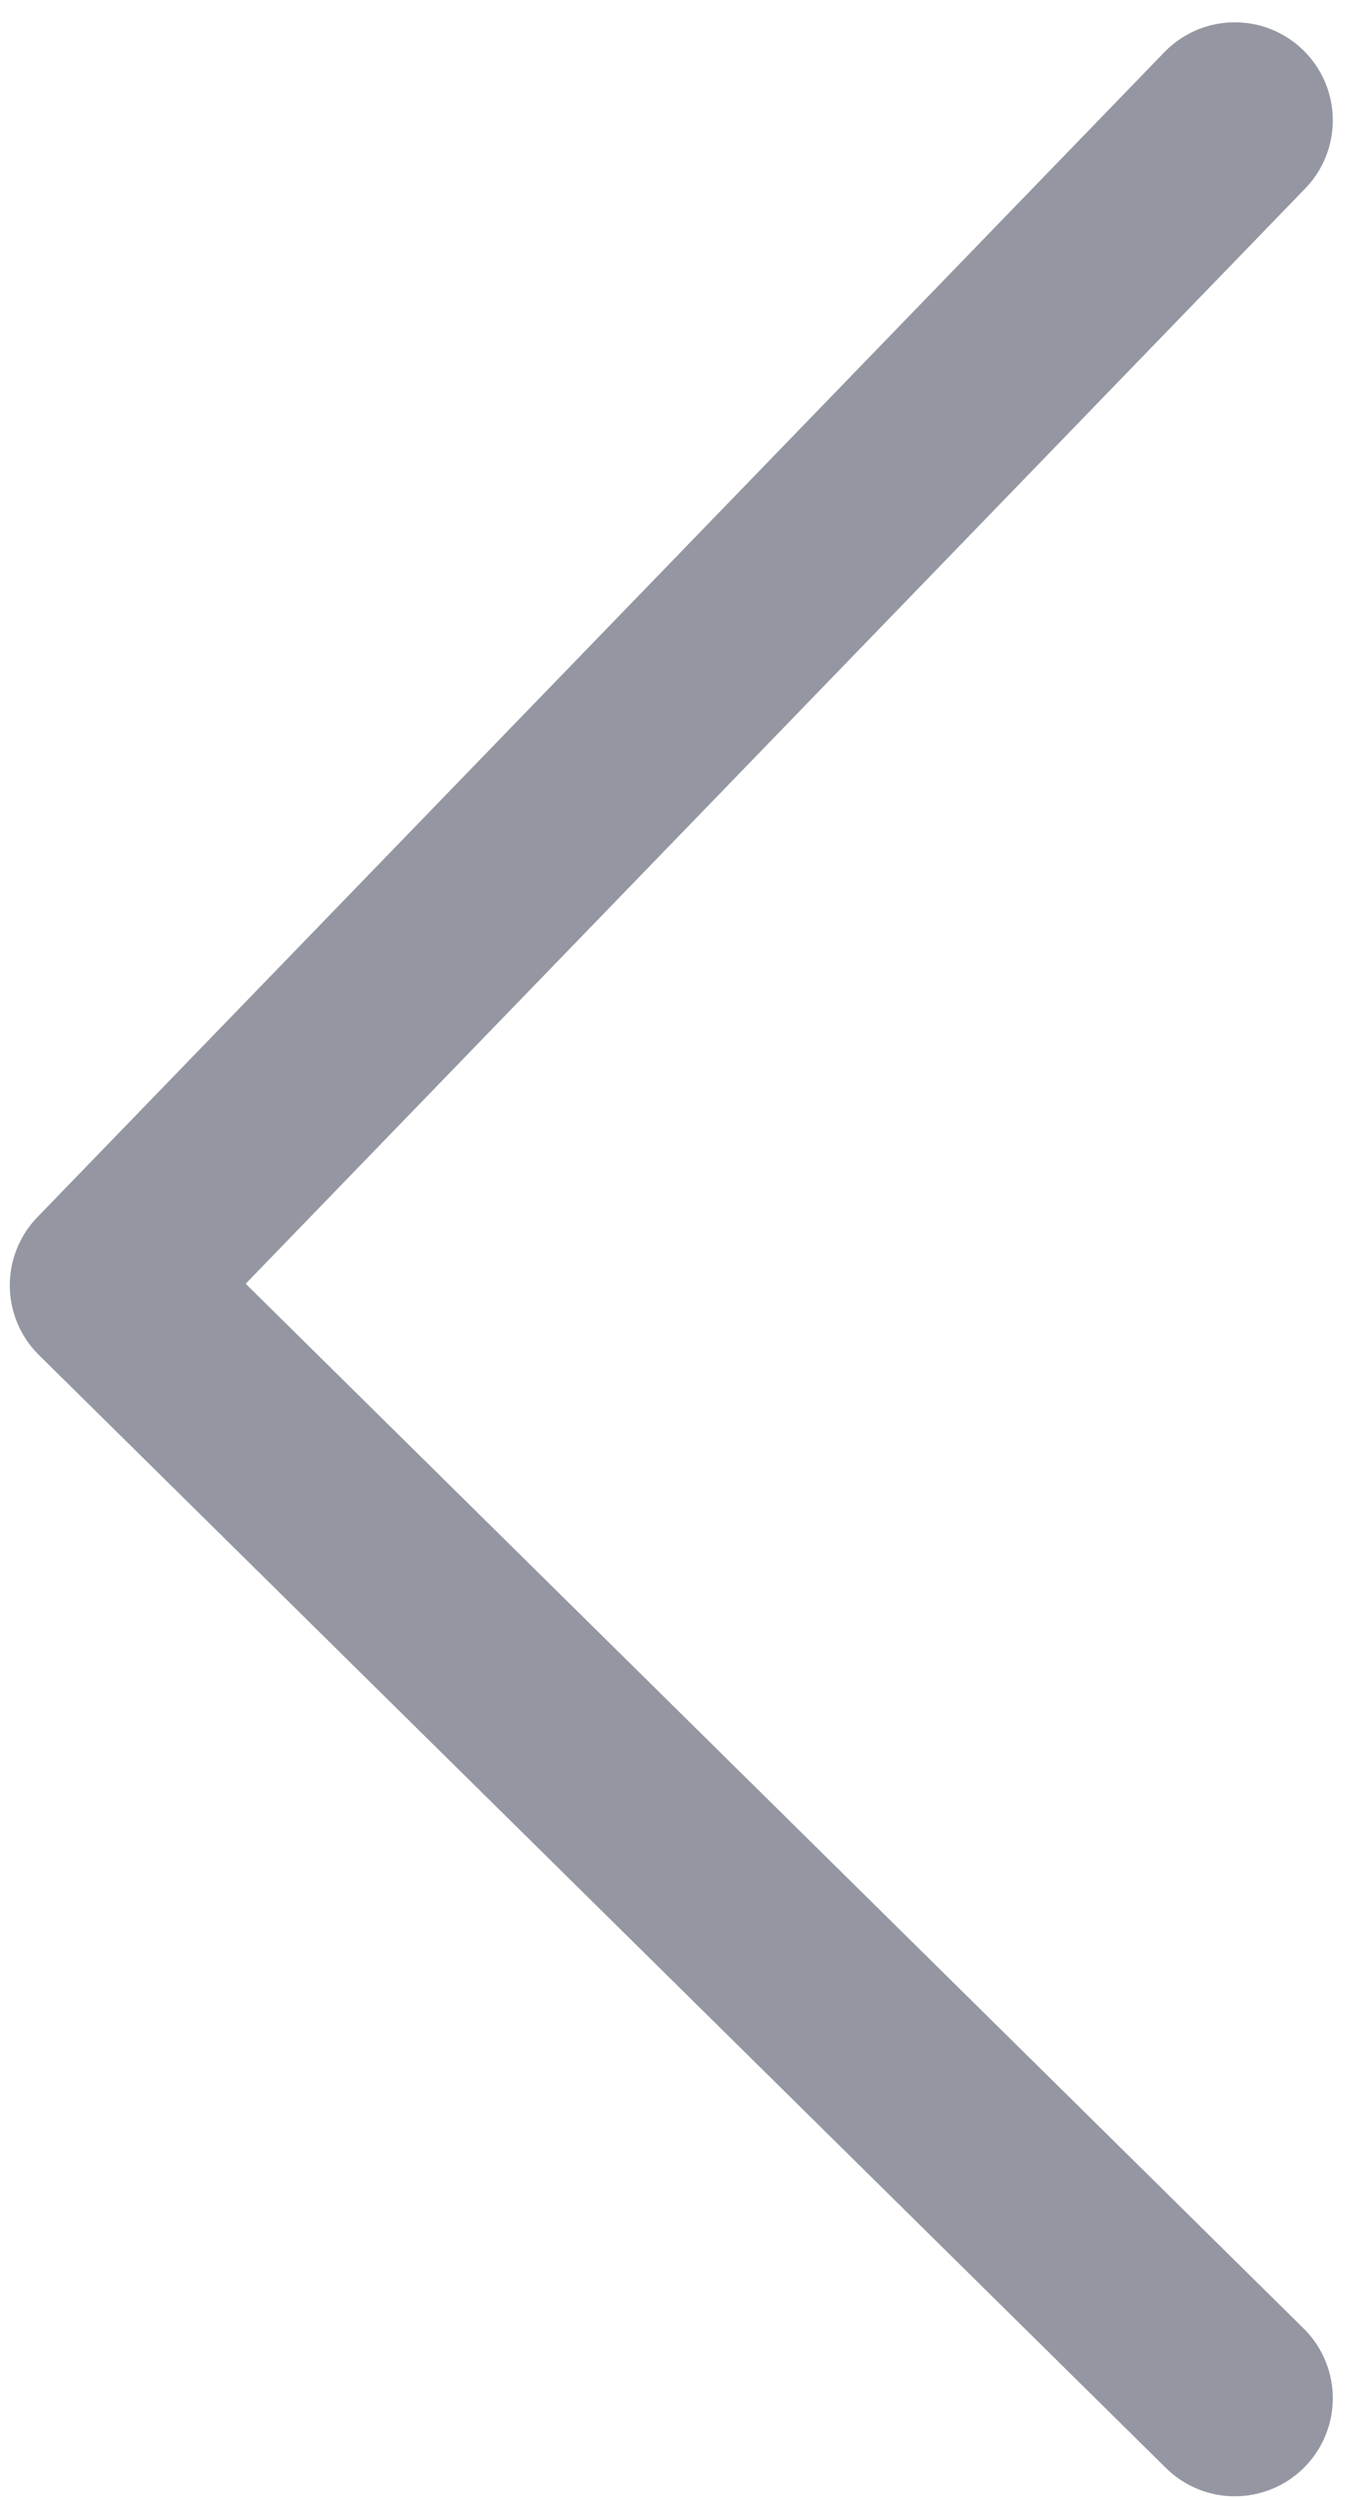 <?xml version="1.0" encoding="UTF-8"?>
<svg width="28px" height="51px" viewBox="0 0 28 51" version="1.1" xmlns="http://www.w3.org/2000/svg" xmlns:xlink="http://www.w3.org/1999/xlink">
    <title>Path 2 Copy</title>
    <g id="DESIGN" stroke="none" stroke-width="1" fill="none" fill-rule="evenodd" stroke-linecap="round" stroke-linejoin="round">
        <g id="1-Home-HCPs-2" transform="translate(-175, -5695)" stroke="#9497A2" stroke-width="4">
            <g id="Group-2" transform="translate(102.645, 5340)">
                <path d="M74.555,357.455 C89.888,372.592 97.555,380.161 97.555,380.161 C97.555,380.161 89.888,388.084 74.555,403.929" id="Path-2-Copy" transform="translate(86.055, 380.692) rotate(-180) translate(-86.055, -380.692)"></path>
            </g>
        </g>
    </g>
</svg>